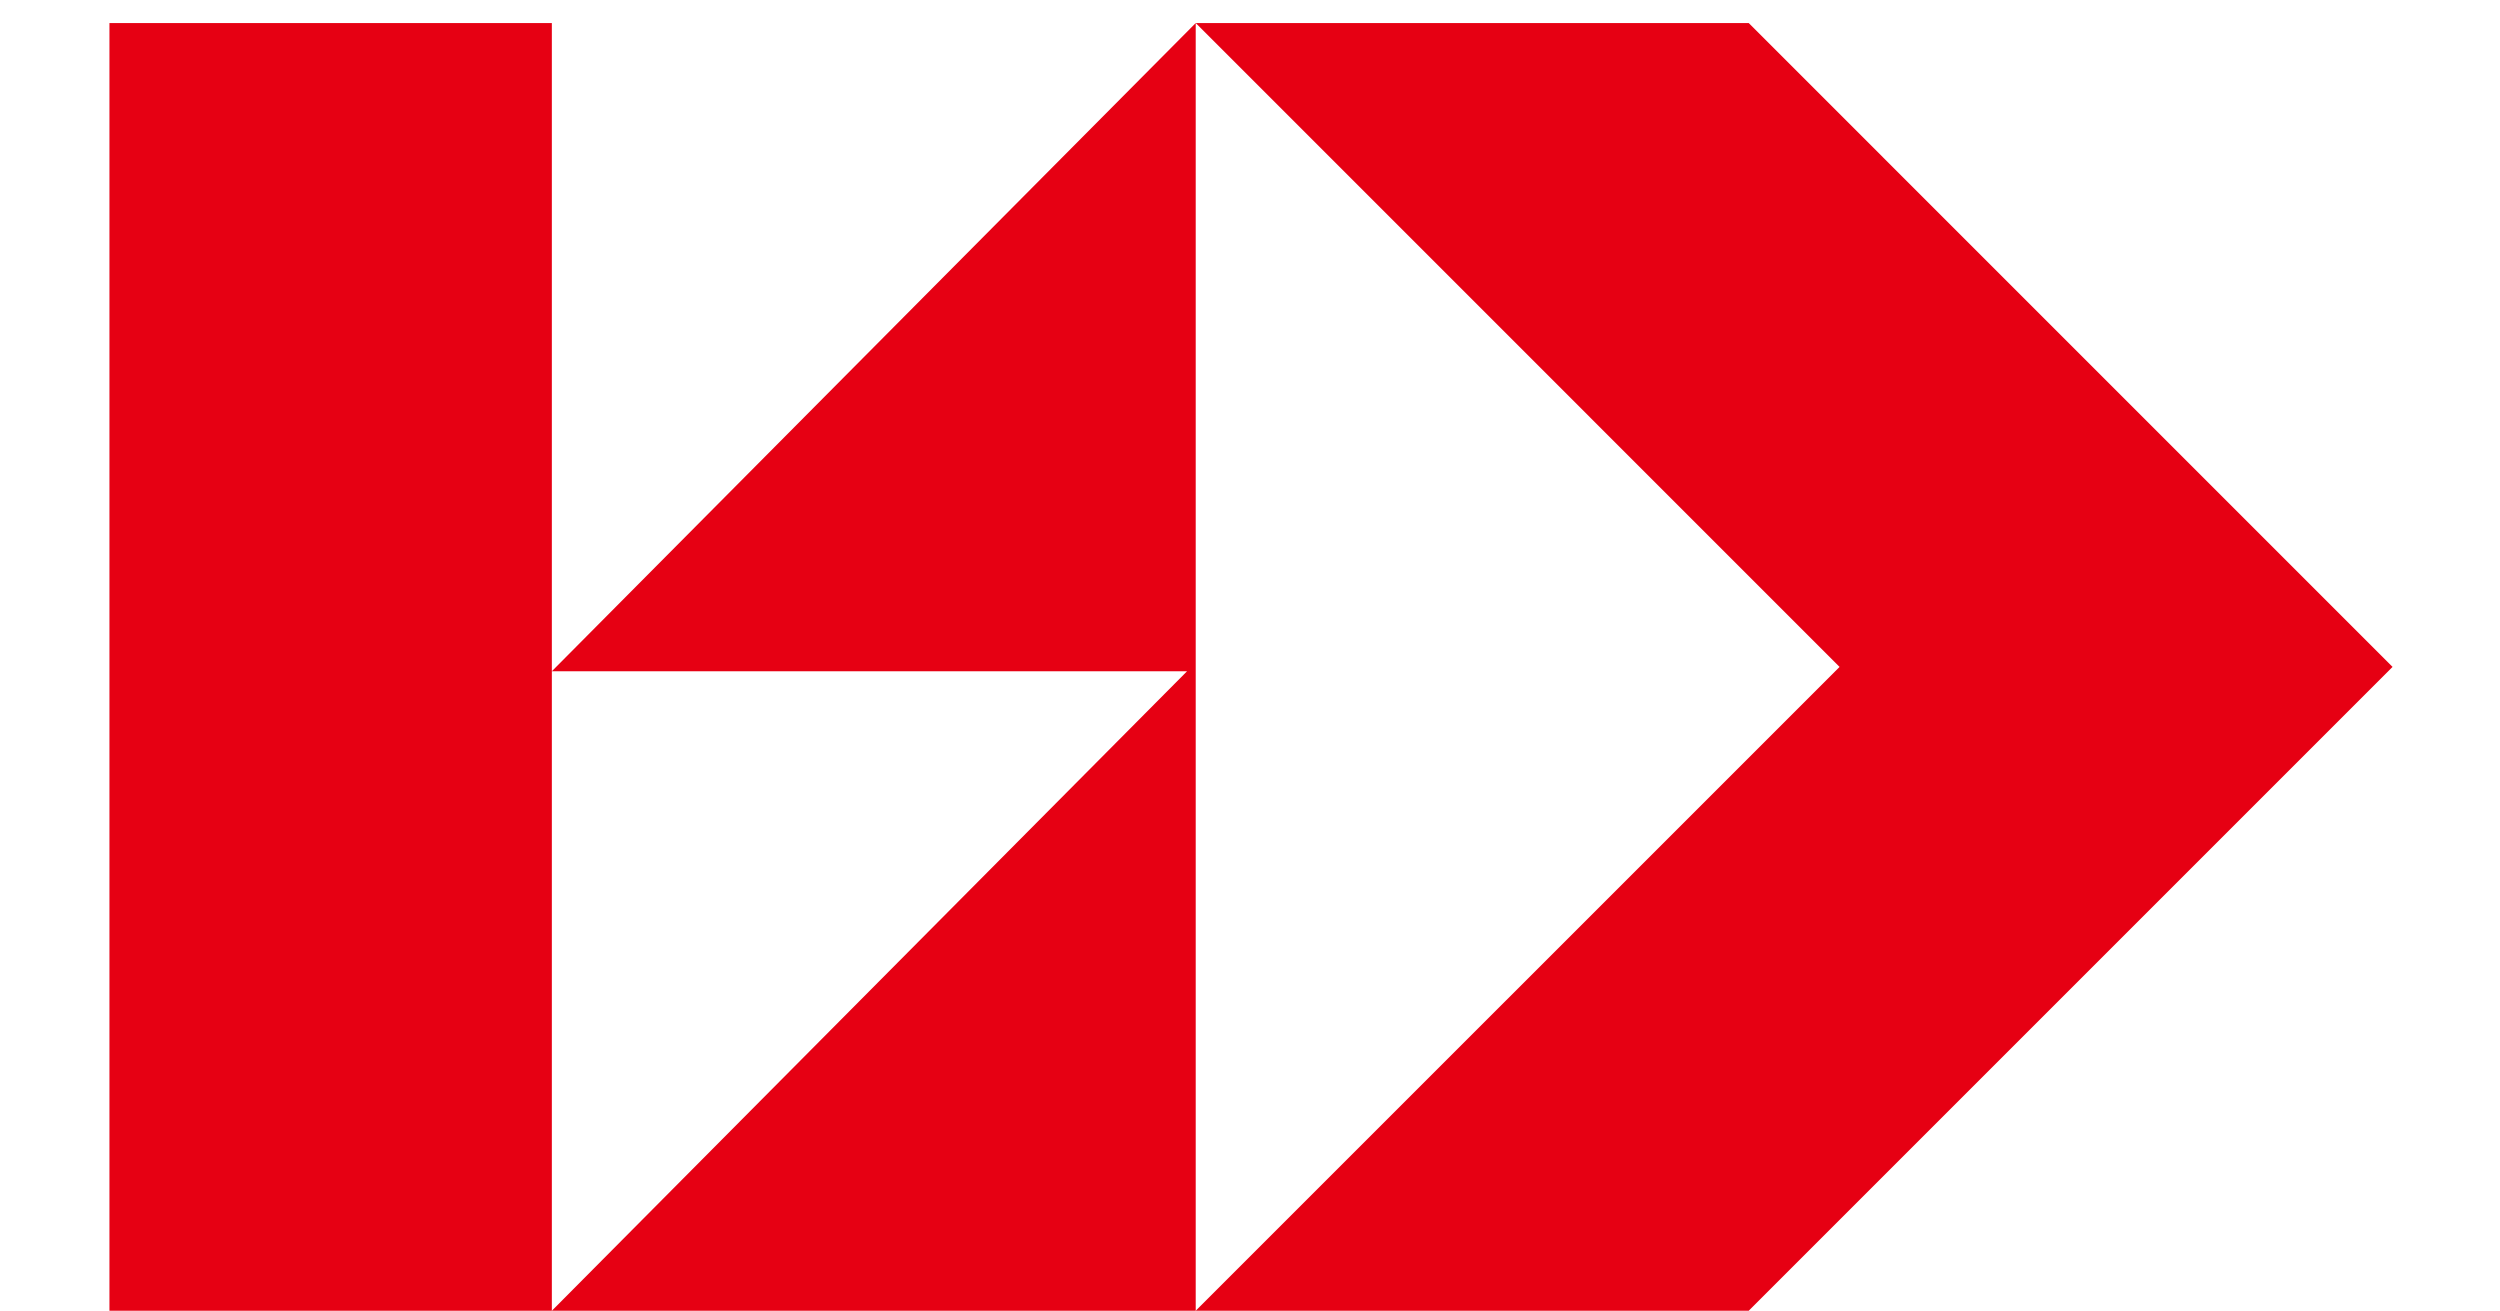 <svg xmlns="http://www.w3.org/2000/svg" width="434" height="227.548" viewBox="0 0 434 227.548">
  <g id="ic_div-bd" transform="translate(24234.756 -5544)">
    <path id="合体_5" data-name="合体 5" d="M76.8,223.548l110.274-111.02H76.8L188.576,0V223.548Zm111.774,0L300.349,111.775,188.576,0h96L396.348,111.775,284.576,223.547ZM0,223.547V0H76.8V223.547Z" transform="translate(-24215.756 5548)" fill="#e60013"/>
    <rect id="長方形_7264" data-name="長方形 7264" width="434" height="227" transform="translate(-24234.756 5544)" fill="none"/>
  </g>
</svg>
